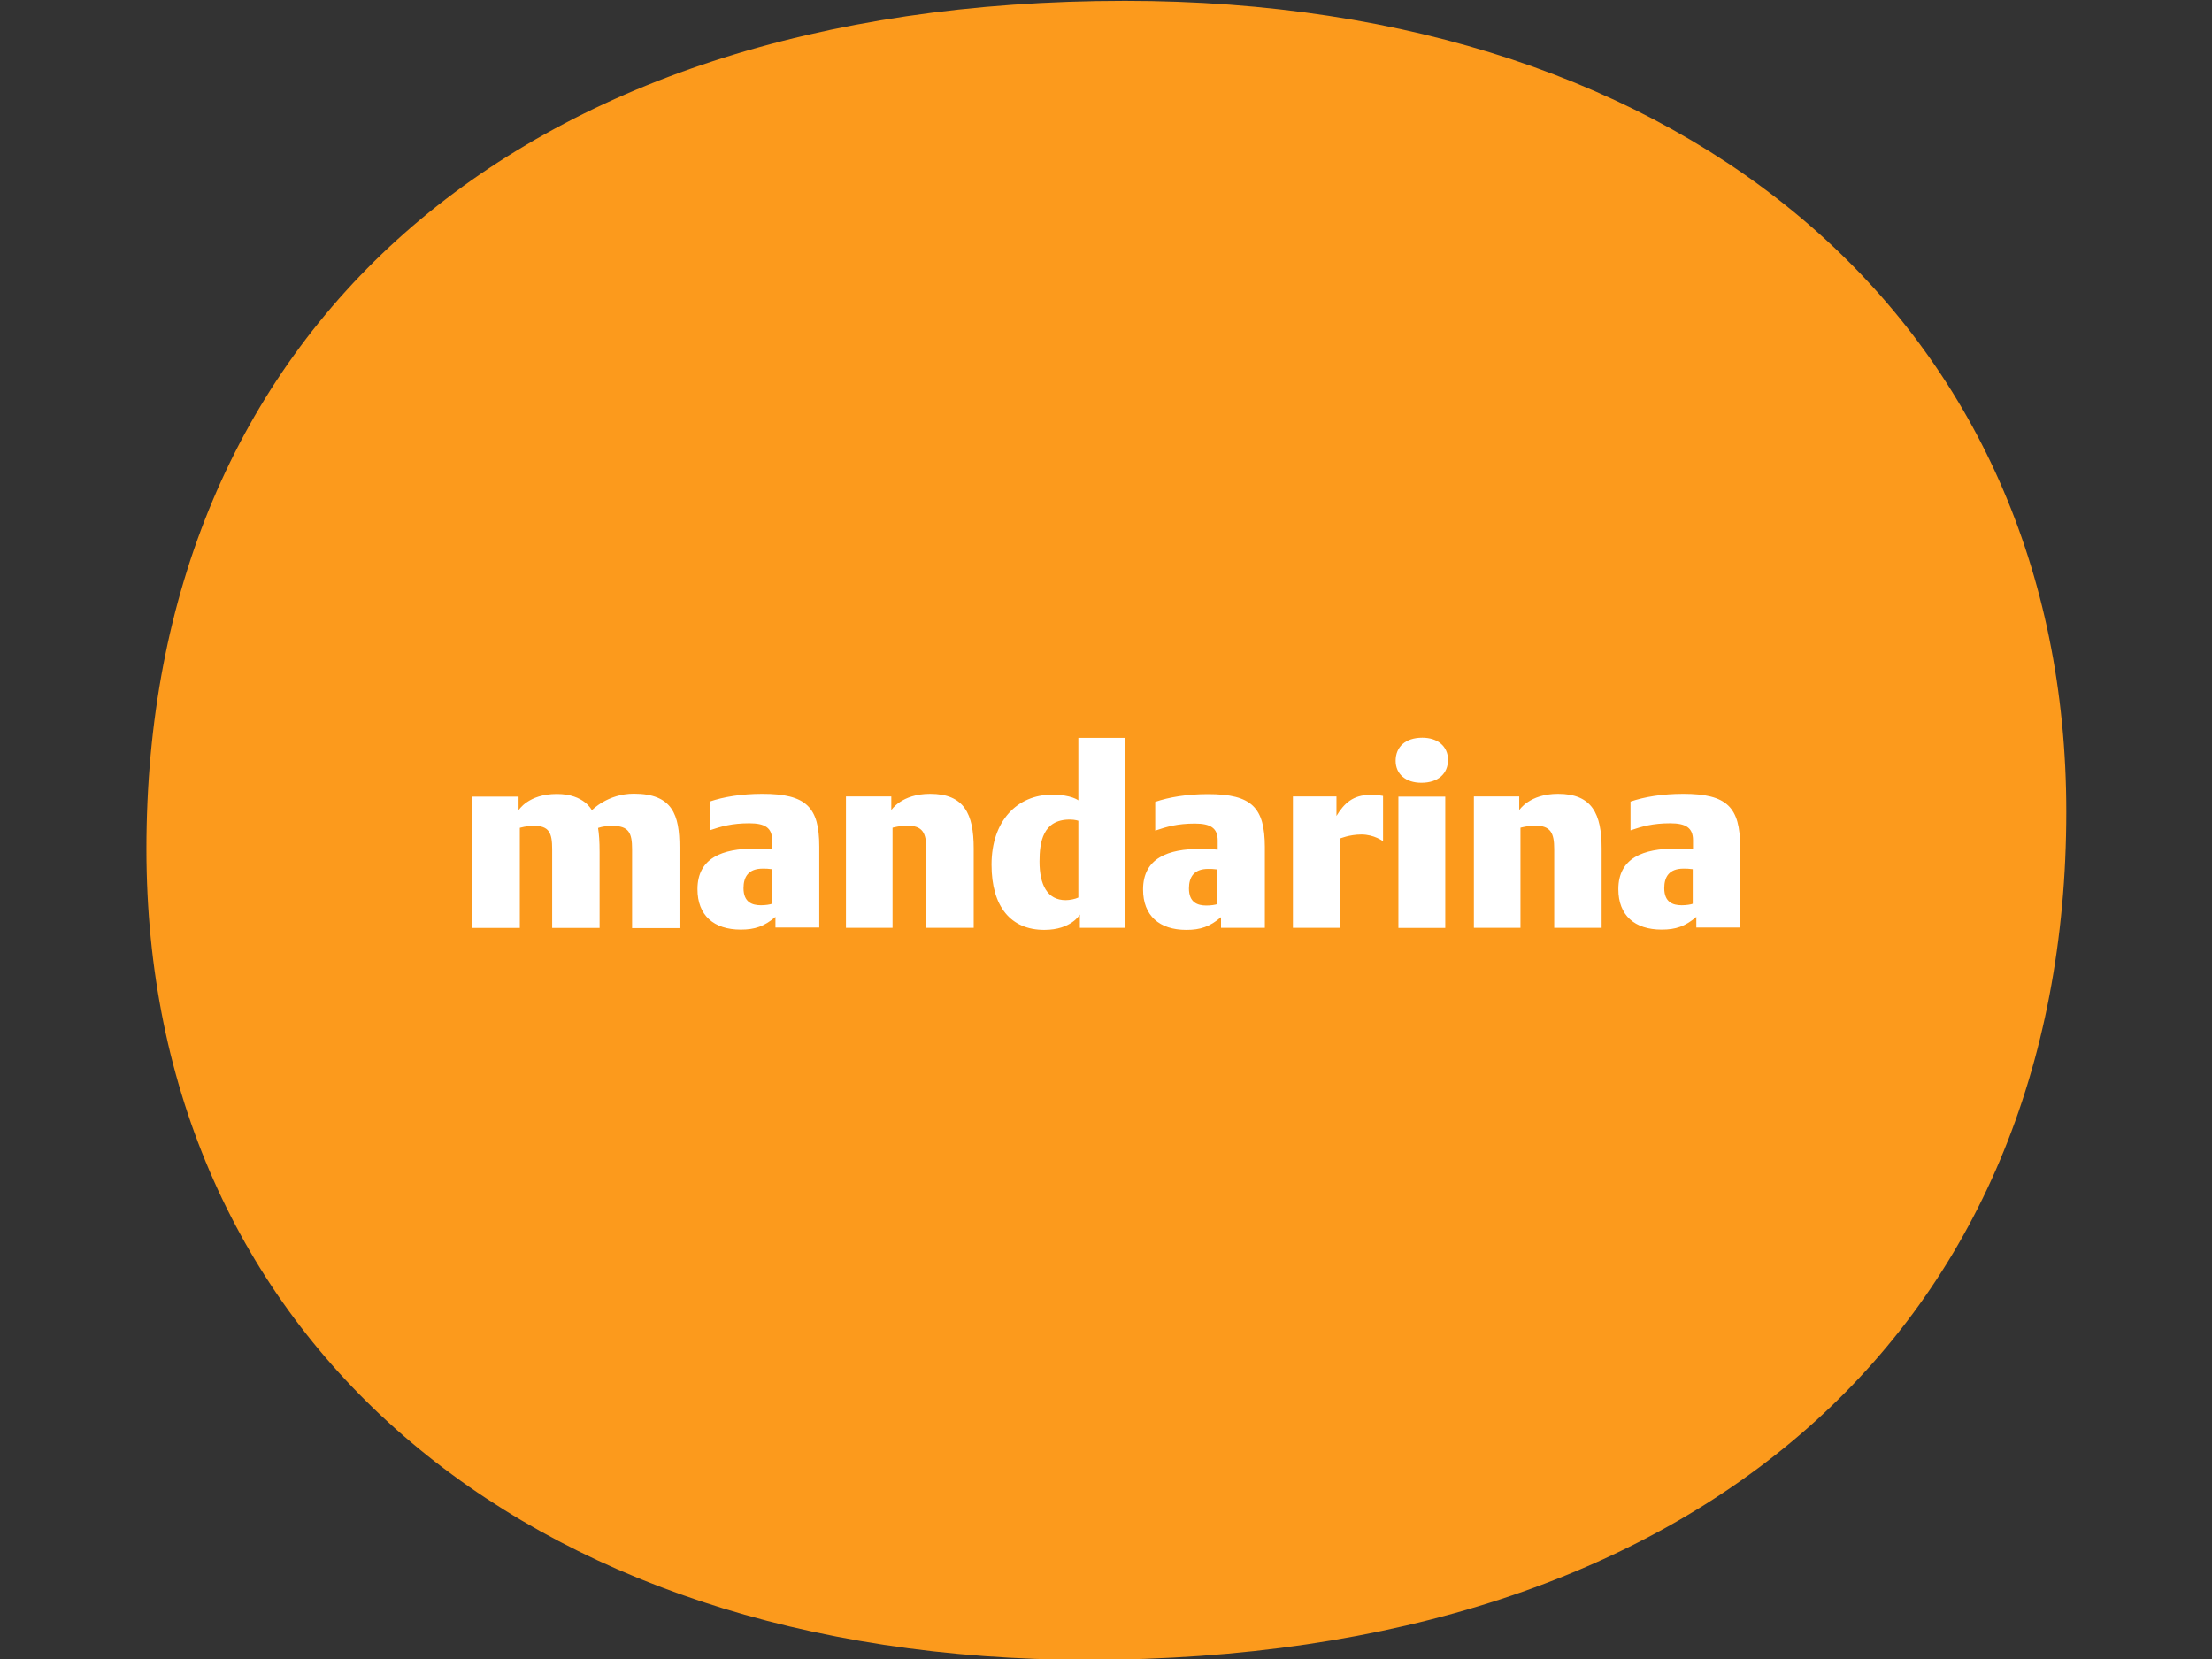 <?xml version="1.0" encoding="utf-8"?>
<!-- Generator: Adobe Illustrator 20.1.0, SVG Export Plug-In . SVG Version: 6.00 Build 0)  -->
<svg version="1.1" id="Layer_1" xmlns="http://www.w3.org/2000/svg" xmlns:xlink="http://www.w3.org/1999/xlink" x="0px" y="0px"
	 viewBox="0 0 1600 1200" style="enable-background:new 0 0 1600 1200;" xml:space="preserve">
<rect x="0" y="0" width="1600" height="1200" fill="#333333" stroke="none"/>
<style type="text/css">
	.st0{fill:#FC9A1C;}
	.st1{fill:#FFFFFF;}
</style>
<path class="st0" d="M786.8,1200.6c-411.2,0-680.9-236-680.9-586.5c0-370.8,262.9-613.5,707.8-613.5c411.2,0,680.9,236,680.9,586.5
	C1494.6,957.9,1231.7,1200.6,786.8,1200.6"/>
<g>
	<path class="st1" d="M1127,574.2c-20.8,0-28.1,11.8-28.1,11.8v-9.9h-32.8v95h33.7v-72.4c0,0,5.4-1.5,10.5-1.5
		c11.4,0,13.9,5.4,13.9,16.9v57h34.3v-57.5C1158.5,588.7,1151.6,574.2,1127,574.2z M1224.5,653.7c-1.5,0.6-4.9,1.1-8.1,1.1
		c-6.4,0-12.6-2.2-12.6-12.4c0-8.2,3.6-14.1,13.9-14.1c2.6,0,3.4,0,6.7,0.4V653.7z M1217.6,574.2c-15.2,0-28.3,2.2-38.2,5.6v20.8
		c8.2-2.8,16.1-5.1,28.7-5.1c11.2,0,16.5,3.2,16.5,12.2v6.7c-1.7-0.2-5.4-0.6-12.4-0.6c-23.4,0-41.6,6.6-41.6,29.4
		c0,18.9,11.8,29.2,31.3,29.2c10.3,0,17.1-2.4,25.1-9.2v7.7h31.7v-58.5C1258.6,584,1249.4,574.2,1217.6,574.2z M880.7,653.9
		c-1.5,0.6-4.9,1.1-8.1,1.1c-6.4,0-12.6-2.2-12.6-12.4c0-8.2,3.6-14.1,13.9-14.1c2.6,0,3.4,0,6.7,0.4V653.9z M873.8,574.4
		c-15.2,0-28.3,2.2-38.2,5.6v20.8c8.2-2.8,16.1-5.1,28.7-5.1c11.2,0,16.5,3.2,16.5,12.2v6.7c-1.7-0.2-5.4-0.6-12.4-0.6
		c-23.4,0-41.6,6.6-41.6,29.4c0,18.9,11.8,29.2,31.3,29.2c10.3,0,17.1-2.4,25.1-9.2v7.7h31.7v-58.5
		C914.8,584.2,905.6,574.4,873.8,574.4z M966.7,590.2v-14.1h-31.5v95H969v-64.5c0,0,7.1-3,15.7-3c9.4,0,15.7,4.9,15.7,4.9v-32.8
		c-3.7-0.6-4.7-0.7-9.7-0.7C978.9,575,972.2,581,966.7,590.2z M1011.5,671.2h33.9v-95h-33.9V671.2z M1028.8,533.6
		c-12.2,0-19.3,6.6-19.3,16.7c0,9.6,7.3,15.9,18.6,15.9c12.2,0,19.3-6.6,19.3-16.7C1047.3,539.9,1040,533.6,1028.8,533.6z
		 M672.8,574.2c-20.8,0-28.1,11.8-28.1,11.8v-9.9h-32.8v95h33.7v-72.4c0,0,5.4-1.5,10.5-1.5c11.4,0,13.9,5.4,13.9,16.9v57h34.3
		v-57.5C704.3,588.7,697.4,574.2,672.8,574.2z M780,649.2c-2.2,1.1-6.2,1.9-9.2,1.9c-13.3,0-18.9-11.2-18.9-27.9
		c0-14.1,2.4-30.4,21.9-30.4c3.9,0,6.2,0.9,6.2,0.9V649.2z M780,578.9c0,0-5.1-4.1-18.9-4.1c-25.5,0-43.9,19.1-43.9,50.6
		c0,30.4,13.9,47.2,38.2,47.2c19.5,0,25.7-11.1,25.7-11.1v9.6H814V533.7H780V578.9z M558.5,653.7c-1.5,0.6-4.9,1.1-8.1,1.1
		c-6.4,0-12.6-2.2-12.6-12.4c0-8.2,3.6-14.1,13.9-14.1c2.6,0,3.4,0,6.7,0.4V653.7z M551.5,574.2c-15.2,0-28.3,2.2-38.2,5.6v20.8
		c8.2-2.8,16.1-5.1,28.7-5.1c11.2,0,16.5,3.2,16.5,12.2v6.7c-1.7-0.2-5.4-0.6-12.4-0.6c-23.4,0-41.6,6.6-41.6,29.4
		c0,18.9,11.8,29.2,31.3,29.2c10.3,0,17.1-2.4,25.1-9.2v7.7h31.7v-58.5C592.6,584,583.4,574.2,551.5,574.2z M458.5,574.1
		c-19.1,0-30.4,12-30.4,12s-5.4-11.8-25.3-11.8c-20.8,0-27.7,11.8-27.7,11.8v-9.9h-33.4v95h34.3v-72.4c0,0,4.9-1.5,9.9-1.5
		c11.4,0,13.5,5.2,13.5,16.9v57h34.3v-54.7c0-8.1-0.4-13.3-1.1-17.6c0,0,3.4-1.5,10.5-1.5c11.8,0,14.1,5.1,14.1,16.9v57h34.3v-58.5
		C491.5,589.8,486.7,574.1,458.5,574.1z"/>
</g>
</svg>
